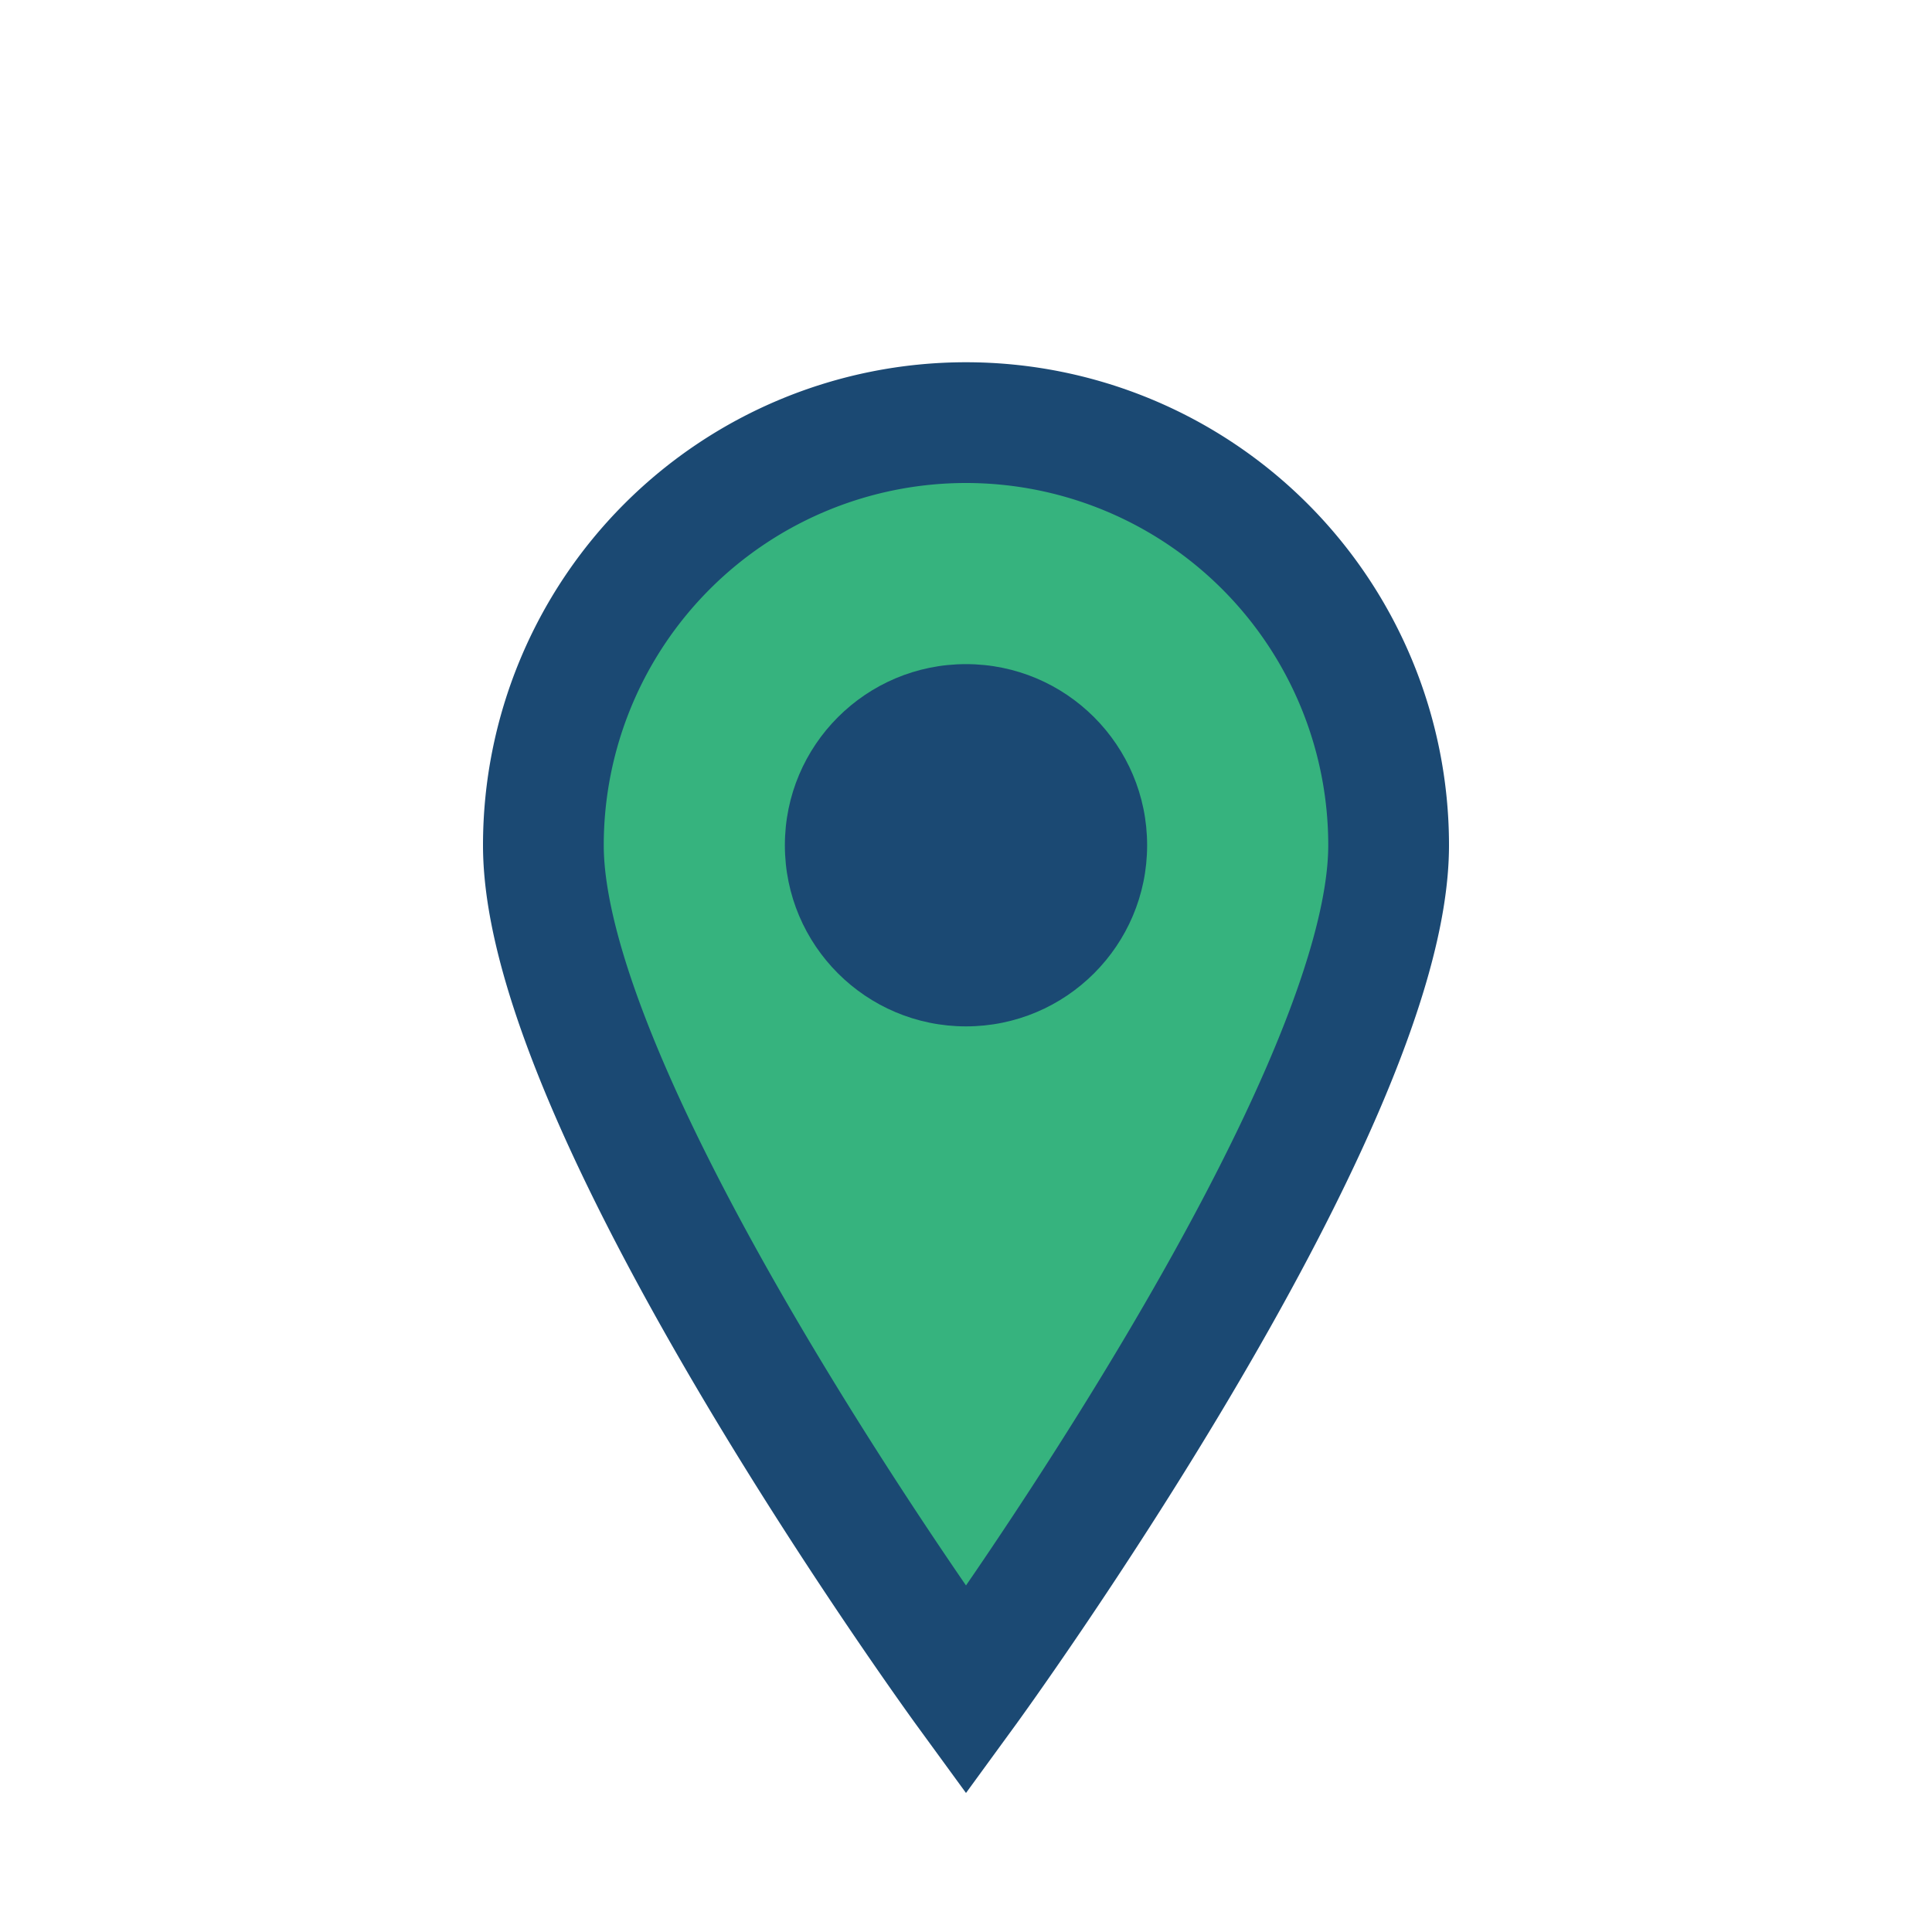 <?xml version="1.0" encoding="UTF-8"?>
<svg xmlns="http://www.w3.org/2000/svg" width="32" height="32" viewBox="0 0 32 32"><path d="M16 28s7-9.6 7-14a7 7 0 0 0-14 0c0 4.4 7 14 7 14z" fill="#36B37E" stroke="#1B4973" stroke-width="2"/><circle cx="16" cy="14" r="3" fill="#1B4973"/></svg>